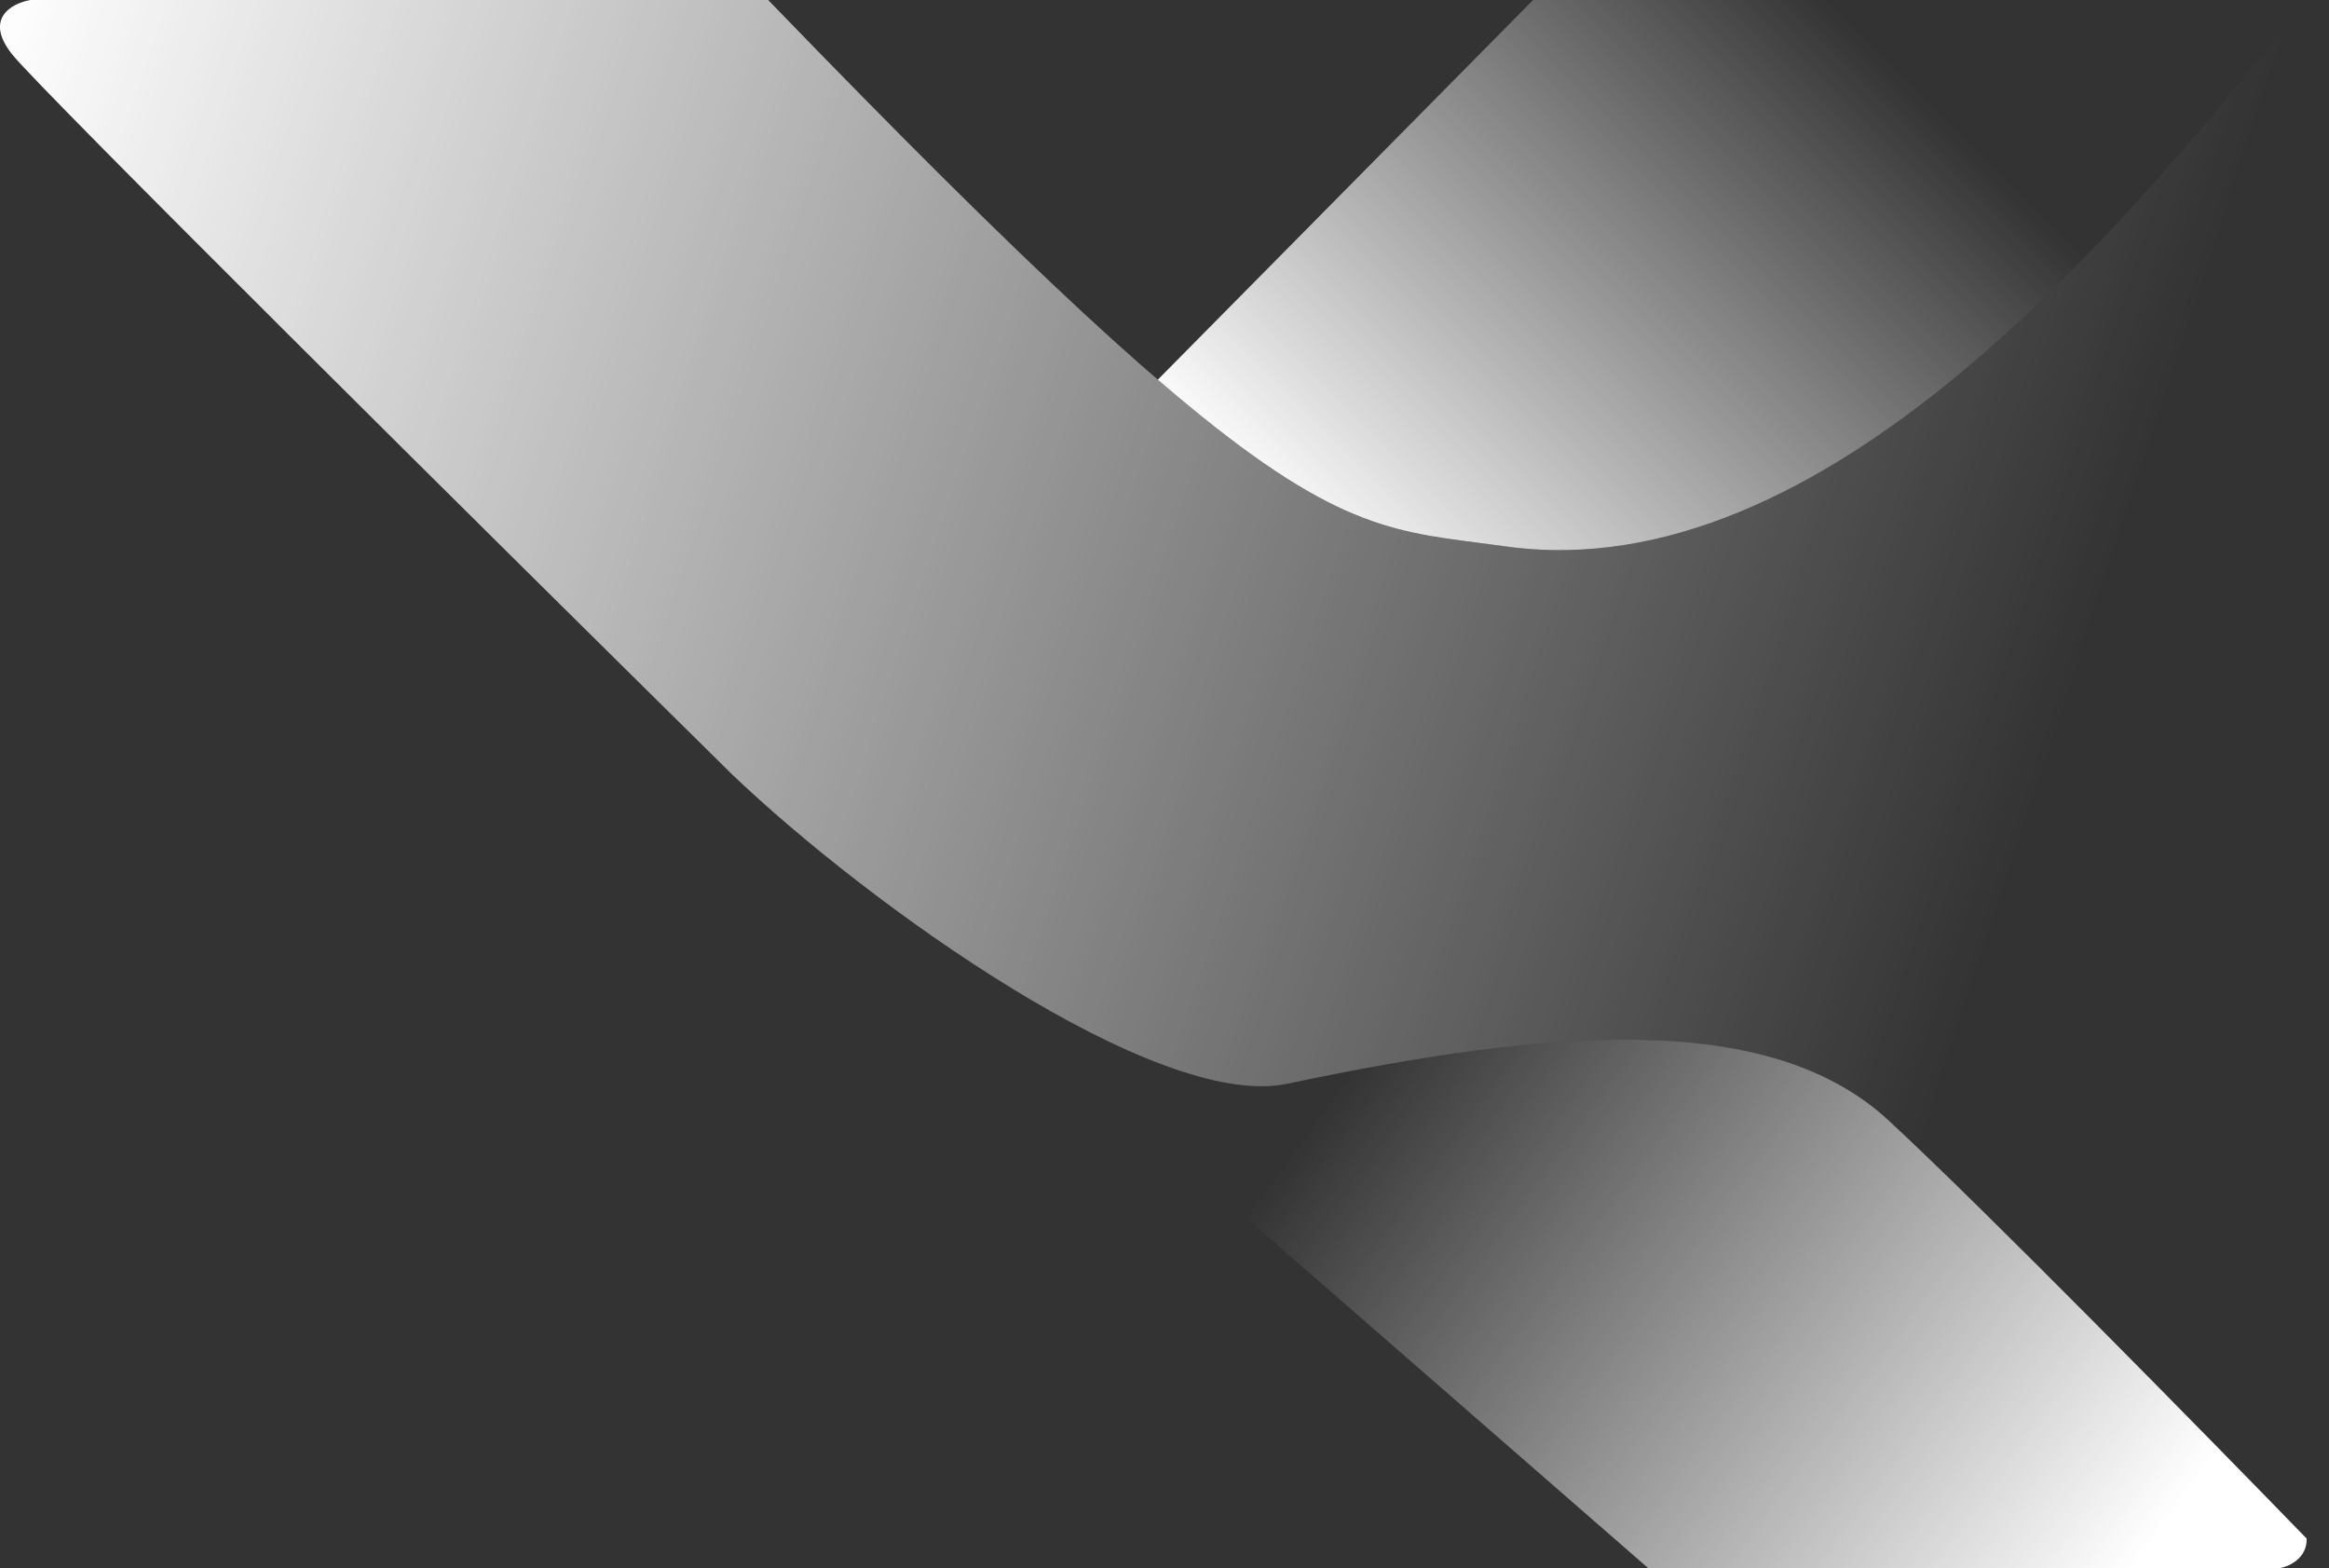 <svg width="101" height="68" viewBox="0 0 101 68" fill="none" xmlns="http://www.w3.org/2000/svg">
<rect x="0" y="0" width="101" height="68" fill="#333333" stroke="none"/>
<path d="M1.326 1.61881e-05H33.313C56.218 23.694 58.145 22.701 65.301 23.694C79.517 25.669 92.812 8.951 100.052 0V66.739C95.708 62.264 85.994 52.364 81.887 48.573C76.753 43.835 67.367 44.558 55.823 46.994C50.148 48.191 37.657 39.227 31.734 33.567C21.861 23.826 1.8 3.949 0.536 2.369C-0.728 0.79 0.536 0.132 1.326 1.61881e-05Z" fill="url(#paint0_linear_2035_3258)"/>
<path d="M99.496 0.687C99.271 0.279 98.815 0.068 98.473 0H66.485L50.209 16.465C57.419 22.677 60.079 23.019 64.134 23.54C64.509 23.588 64.897 23.638 65.3 23.694C79.161 25.619 92.145 9.777 99.496 0.687Z" fill="url(#paint1_linear_2035_3258)"/>
<path d="M38.324 39.076C38.318 39.083 38.312 39.089 38.306 39.096L71.478 68L98.867 68C99.348 67.904 100.053 67.527 100.03 66.716C95.675 62.23 85.987 52.358 81.887 48.573C76.753 43.835 67.367 44.558 55.823 46.994C51.817 47.839 44.415 43.621 38.324 39.076Z" fill="url(#paint2_linear_2035_3258)"/>
<defs>
<linearGradient id="paint0_linear_2035_3258" x1="0" y1="0" x2="90" y2="29.5" gradientUnits="userSpaceOnUse">
<stop stop-color="white"/>
<stop offset="1" stop-color="white" stop-opacity="0"/>
</linearGradient>
<linearGradient id="paint1_linear_2035_3258" x1="57.403" y1="24.879" x2="80.782" y2="1.5" gradientUnits="userSpaceOnUse">
<stop stop-color="white"/>
<stop offset="1" stop-color="white" stop-opacity="0"/>
</linearGradient>
<linearGradient id="paint2_linear_2035_3258" x1="92.549" y1="67.924" x2="60.167" y2="44.23" gradientUnits="userSpaceOnUse">
<stop stop-color="white"/>
<stop offset="1" stop-color="white" stop-opacity="0"/>
</linearGradient>
</defs>
</svg>

